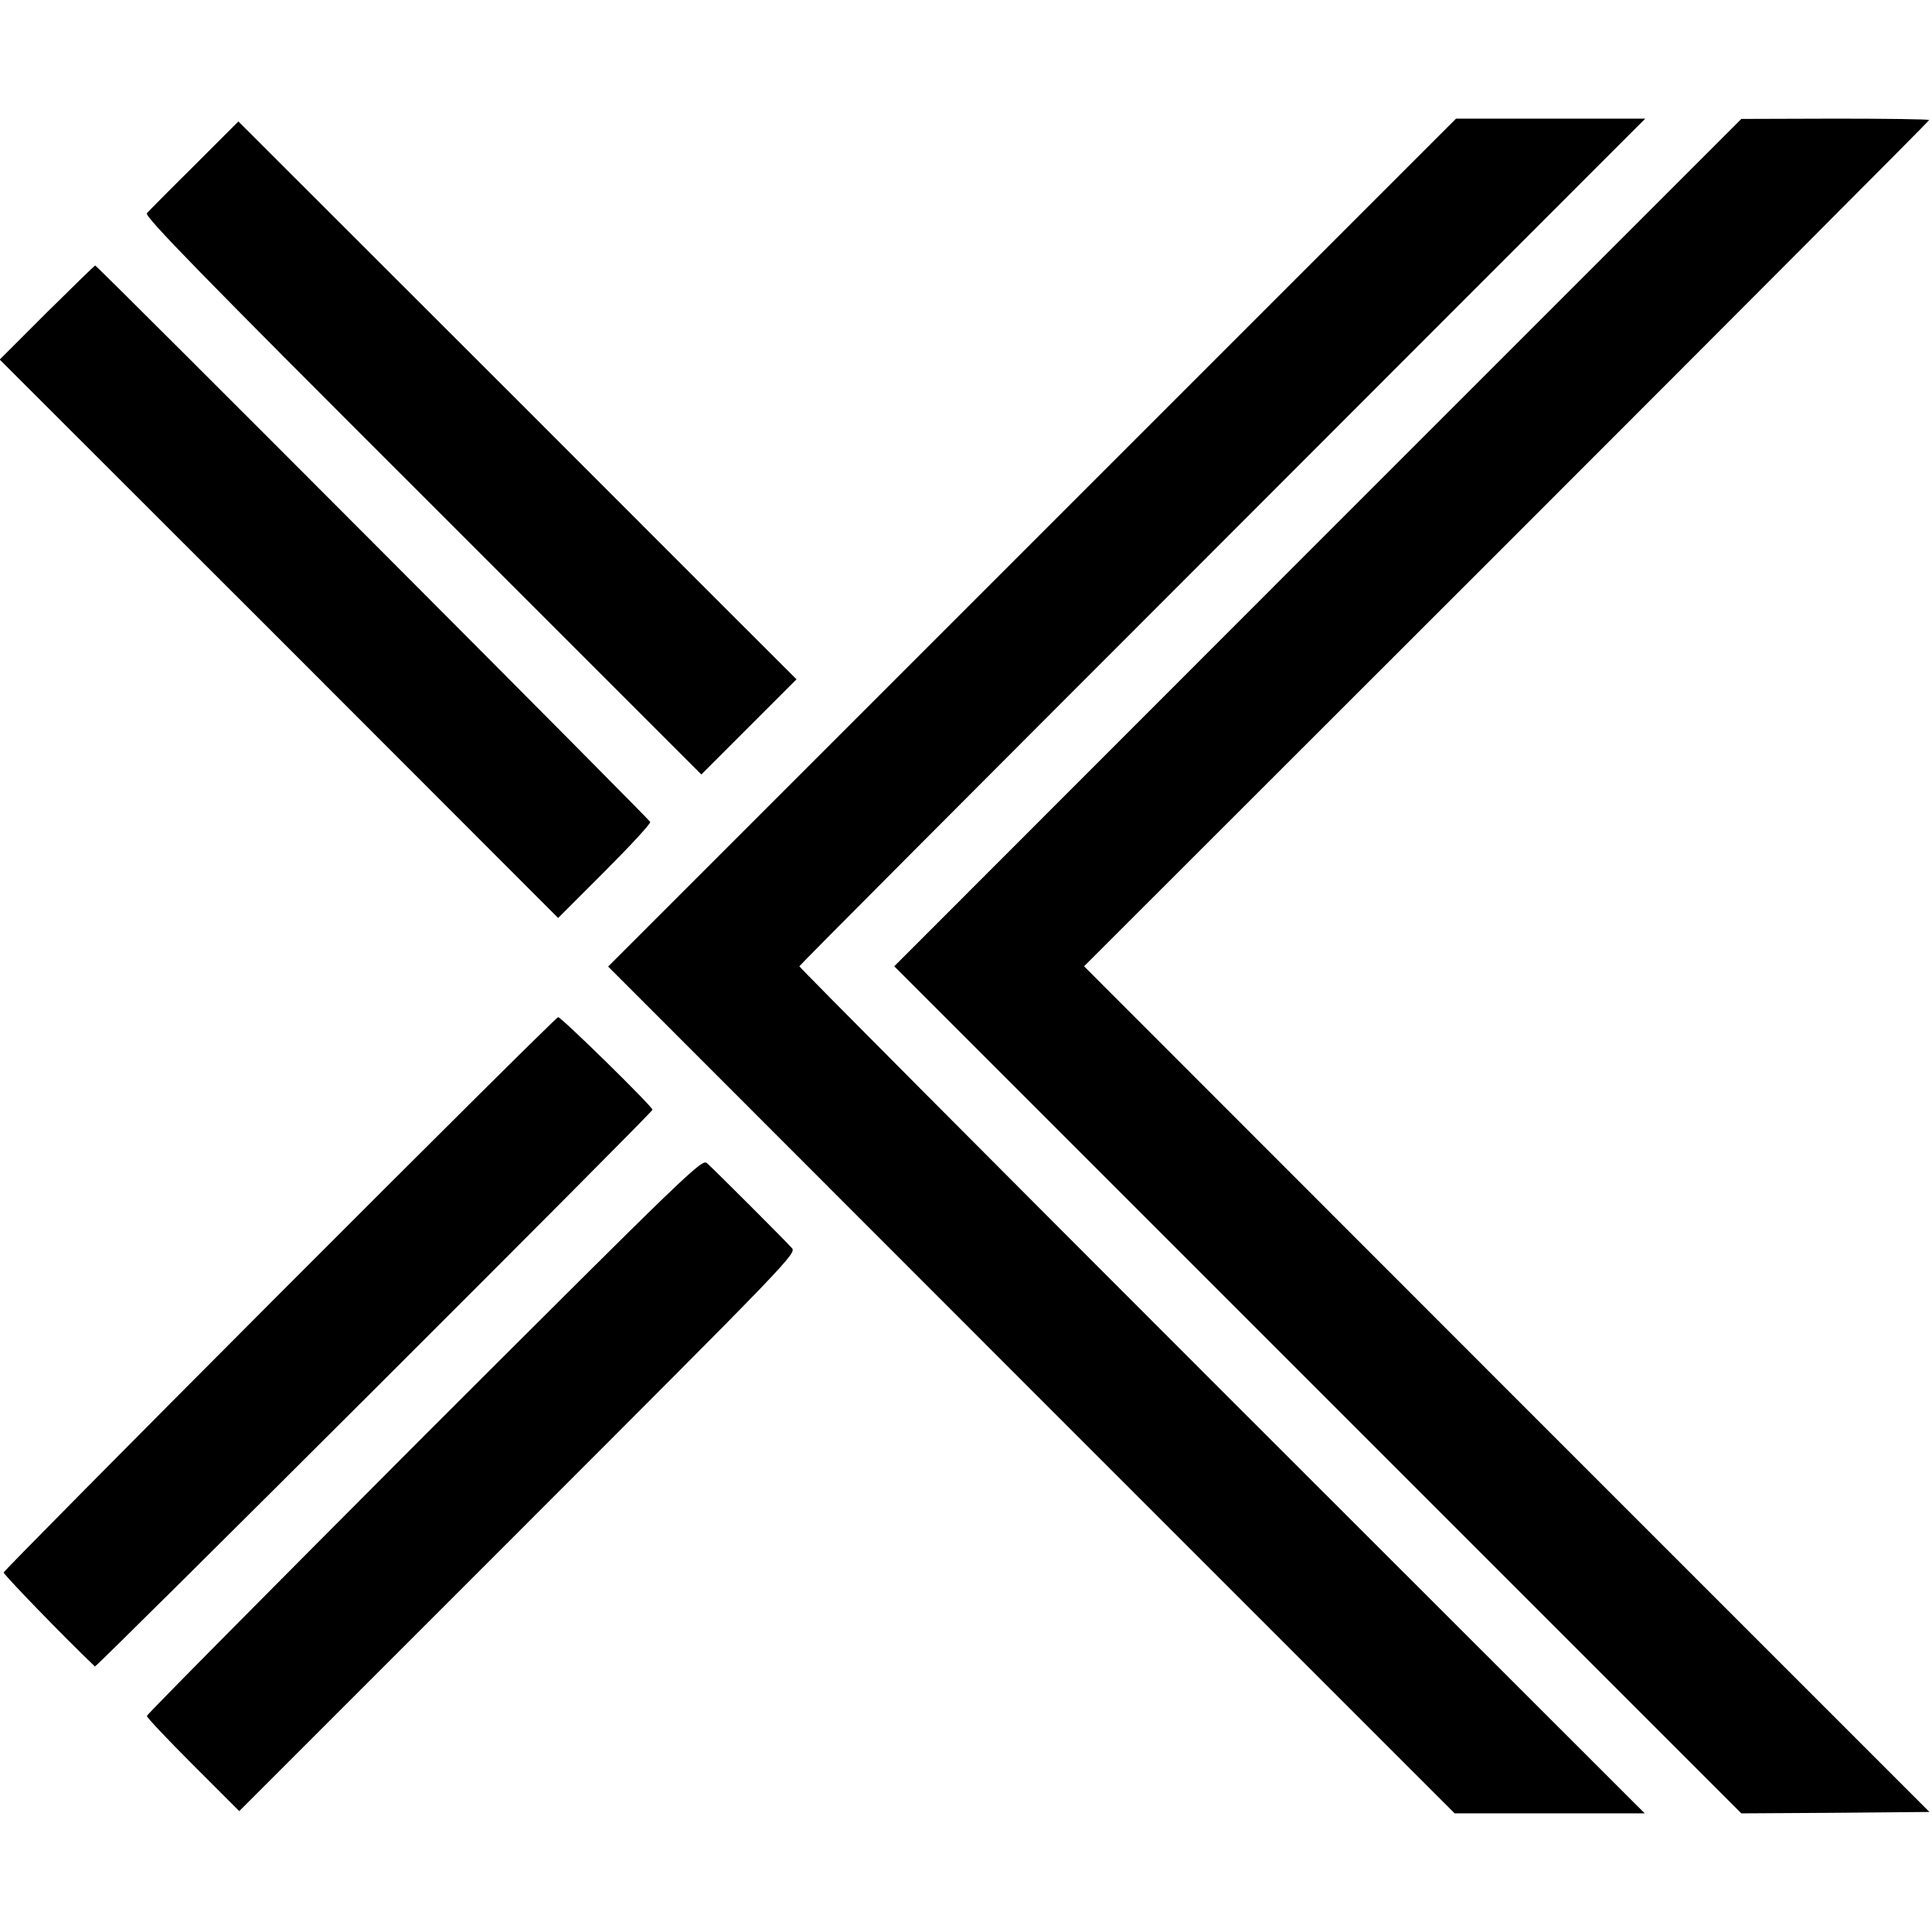 <?xml version="1.0" standalone="no"?>
<!DOCTYPE svg PUBLIC "-//W3C//DTD SVG 20010904//EN"
 "http://www.w3.org/TR/2001/REC-SVG-20010904/DTD/svg10.dtd">
<svg version="1.0" xmlns="http://www.w3.org/2000/svg"
 width="684pt" height="684pt" viewBox="0 0 684 684"
 preserveAspectRatio="xMidYMid meet">
<g transform="translate(0,684) scale(0.1,-0.1)"
fill="#000000" stroke="none">
<path d="M3654 4919 l-1501 -1501 1498 -1499 1499 -1499 336 0 337 0 -1497
1496 c-823 823 -1496 1499 -1496 1503 0 3 627 632 1393 1398 765 766 1439
1440 1497 1498 l105 105 -335 0 -335 0 -1501 -1501z"/>
<path d="M4665 4919 l-1499 -1500 1499 -1499 1500 -1500 333 2 333 3 -1497
1497 -1496 1497 1496 1495 c823 823 1496 1498 1496 1501 0 3 -150 5 -332 5
l-333 -1 -1500 -1500z"/>
<path d="M688 6254 c-87 -86 -162 -162 -168 -169 -9 -11 192 -217 976 -1000
l987 -987 168 168 c93 93 169 169 169 169 0 0 -445 444 -988 988 l-988 987
-156 -156z"/>
<path d="M166 5734 l-167 -167 989 -988 988 -989 165 165 c90 90 163 169 161
175 -2 9 -1958 1970 -1965 1970 -2 0 -79 -75 -171 -166z"/>
<path d="M990 2260 c-536 -537 -975 -981 -977 -987 -2 -6 208 -223 323 -333 5
-4 1974 1961 1974 1971 0 12 -324 329 -334 328 -6 -1 -450 -442 -986 -979z"/>
<path d="M1502 1757 c-540 -541 -982 -987 -982 -992 0 -6 74 -84 163 -173
l164 -164 987 987 c971 971 987 988 969 1007 -22 25 -273 276 -300 300 -18 16
-58 -23 -1001 -965z"/>
</g>
</svg>
